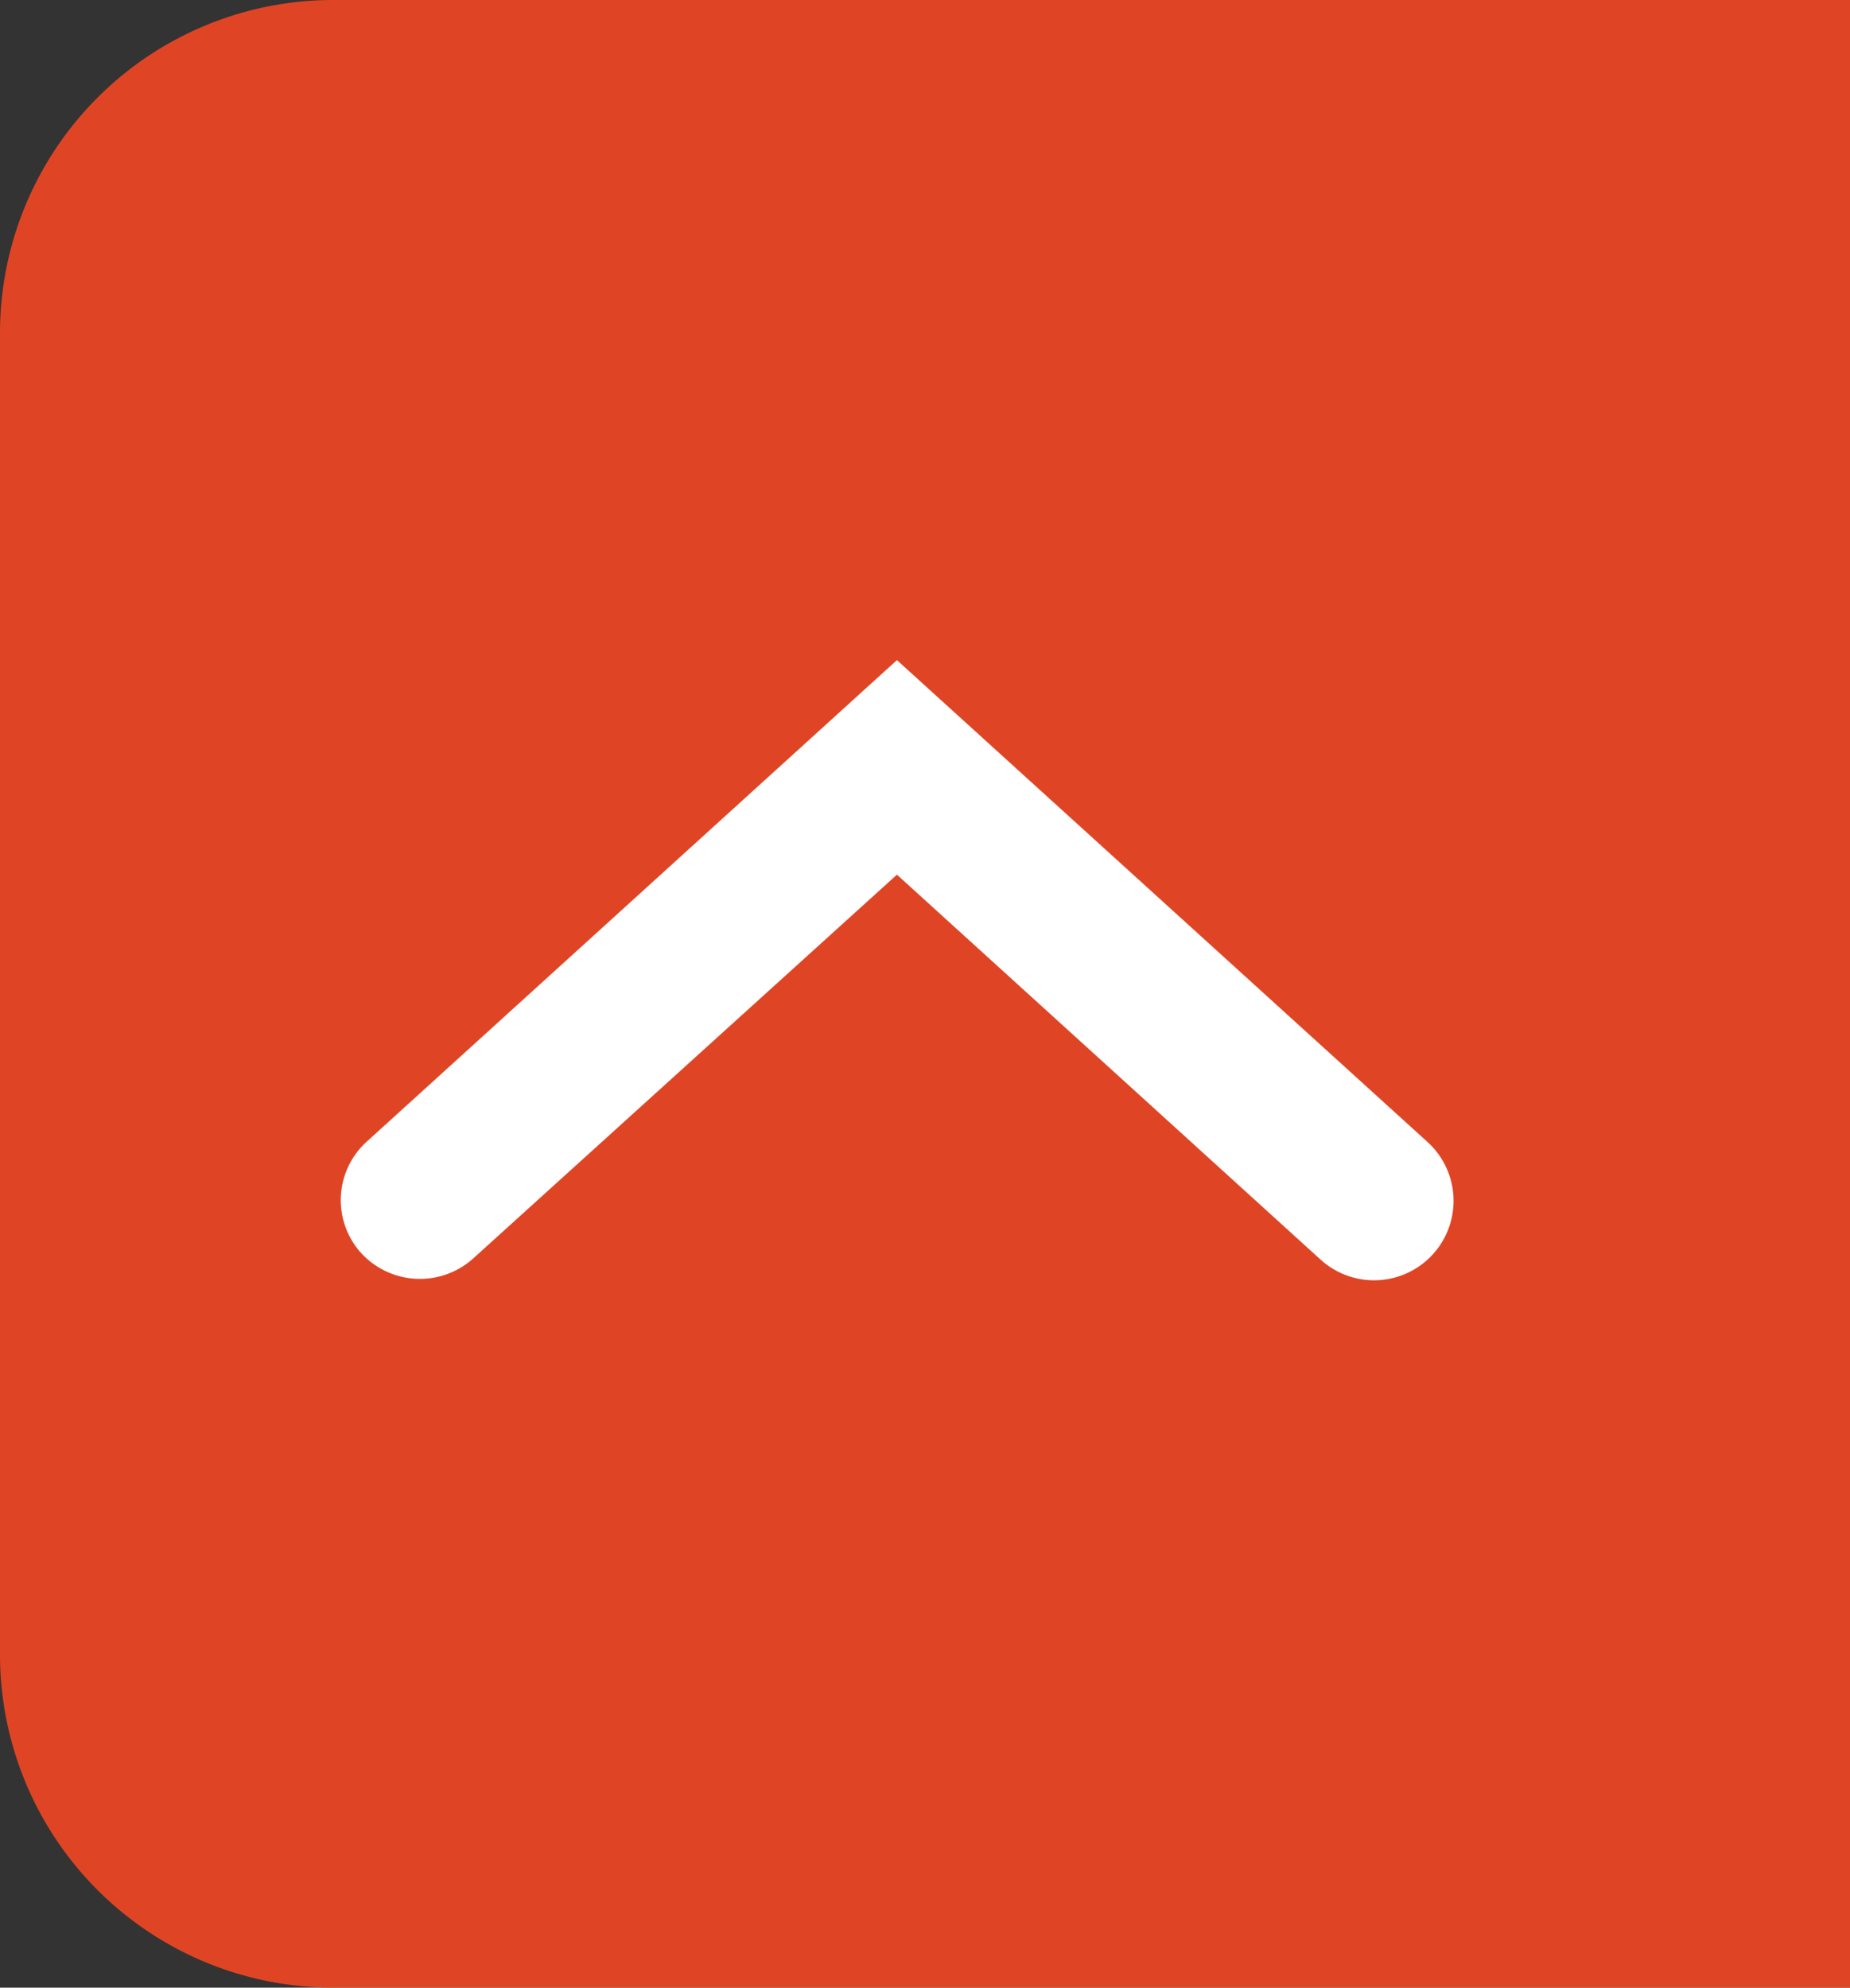 <svg xmlns="http://www.w3.org/2000/svg" viewBox="0 0 76.13 81.81"><rect x="0" y="0" width="76.13" height="81.81" fill="#333333" stroke="none"/><defs><style>.cls-1{fill:#df4525;}.cls-2{fill:#fff;}</style></defs><title>arrow_gotop</title><g id="レイヤー_2" data-name="レイヤー 2"><g id="レイヤー_1-2" data-name="レイヤー 1"><path class="cls-1" d="M76.13,81.81H13.67A13.71,13.71,0,0,1,0,68.14V13.67A13.71,13.71,0,0,1,13.67,0H76.13Z"/><g id="レイヤー_2-2" data-name="レイヤー 2"><g id="レイヤー_1-2-2" data-name="レイヤー 1-2"><g id="レイヤー_2-2-2" data-name="レイヤー 2-2"><g id="レイヤー_1-2-2-2" data-name="レイヤー 1-2-2"><g id="レイヤー_2-5" data-name="レイヤー 2-5"><g id="レイヤー_2-2-5" data-name="レイヤー 2-2-5"><path class="cls-2" d="M14.83,51.54A3.25,3.25,0,0,1,15.08,47L36.91,27.17,58.74,47h0a3.27,3.27,0,0,1-4.39,4.85L36.91,36,19.47,51.8a3.28,3.28,0,0,1-4.63-.25Z"/></g></g></g></g></g></g></g></g></svg>